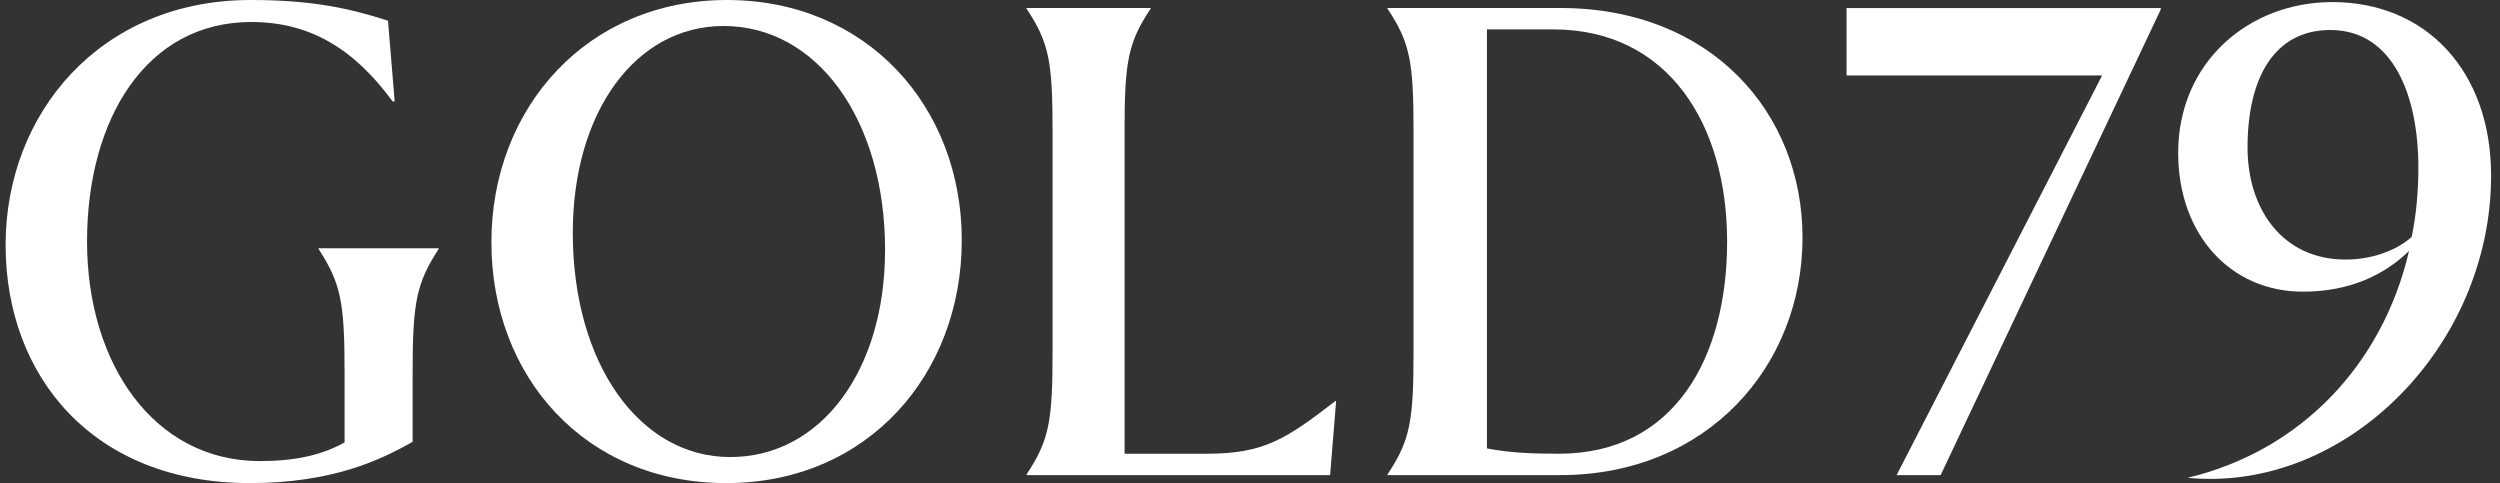 <svg width="207" height="40" viewBox="0 0 207 40" fill="none" xmlns="http://www.w3.org/2000/svg">
<rect x="0" y="0" width="207" height="40" fill="#333333" stroke="none"/>
<path d="M36.323 20.61C34.501 23.427 34.166 24.974 34.166 30.721V36.576C31.568 38.067 27.538 40 20.687 40C7.702 40 0.464 31.16 0.464 20.275C0.464 9.39 8.311 0 20.743 0C25.769 0 28.865 0.662 32.126 1.714L32.679 8.398H32.512C29.308 4.033 25.661 1.822 20.798 1.822C12.126 1.822 7.207 9.833 7.207 20C7.207 30.167 12.787 38.178 21.516 38.178C24.445 38.178 26.654 37.68 28.531 36.632V30.721C28.531 24.974 28.2 23.427 26.375 20.61V20.554H36.319V20.61H36.323Z" fill="white"/>
<path d="M40.688 20.056C40.688 8.896 48.643 0 60.189 0C71.736 0 79.635 8.784 79.635 19.889C79.635 30.993 71.844 40 60.134 40C48.424 40 40.688 31.16 40.688 20.056ZM73.286 20.718C73.286 9.888 67.65 2.152 59.914 2.152C52.621 2.152 47.427 9.279 47.427 19.279C47.427 30.108 52.951 37.844 60.465 37.844C67.978 37.844 73.282 30.662 73.282 20.718H73.286Z" fill="white"/>
<path d="M110.631 33.205L110.133 39.339H84.996V39.283C86.873 36.465 87.152 34.863 87.152 29.171V10.829C87.152 5.138 86.877 3.536 84.996 0.718V0.662H95.271V0.718C93.393 3.536 93.115 5.138 93.115 10.829V37.569H99.91C104.661 37.569 106.486 36.354 110.572 33.205H110.628H110.631Z" fill="white"/>
<path d="M149.248 19.669C149.248 30.331 141.348 39.339 129.192 39.339H114.884V39.283C116.761 36.465 117.04 34.863 117.04 29.171V10.829C117.04 5.138 116.765 3.536 114.884 0.718V0.662H129.192C141.679 0.662 149.248 9.335 149.248 19.669ZM143.006 20C143.006 10.387 138.2 2.432 128.586 2.432H123.118V37.127C125.051 37.513 127.096 37.569 129.085 37.569C138.642 37.569 143.006 29.614 143.006 20Z" fill="white"/>
<path d="M152.892 0.666H178.914V0.778L160.683 39.343H157.037L174.055 6.25H152.895V0.67L152.892 0.666Z" fill="white"/>
<path d="M206.263 14.533C206.263 28.733 194.163 40.83 181.126 39.562C190.408 37.354 197.26 30.28 199.468 20.778C197.423 22.767 194.55 24.15 190.683 24.15C184.661 24.15 180.353 19.399 180.353 12.659C180.353 5.146 186.208 0.172 193.115 0.172C200.906 0.172 206.263 5.919 206.263 14.536V14.533ZM199.687 19.614C200.074 17.737 200.241 15.856 200.241 13.867C200.241 7.901 198.141 2.484 192.947 2.484C188.308 2.484 186.096 6.462 186.096 12.209C186.096 17.291 188.97 21.492 194.219 21.492C196.427 21.492 198.472 20.718 199.687 19.614Z" fill="white"/>
</svg>
